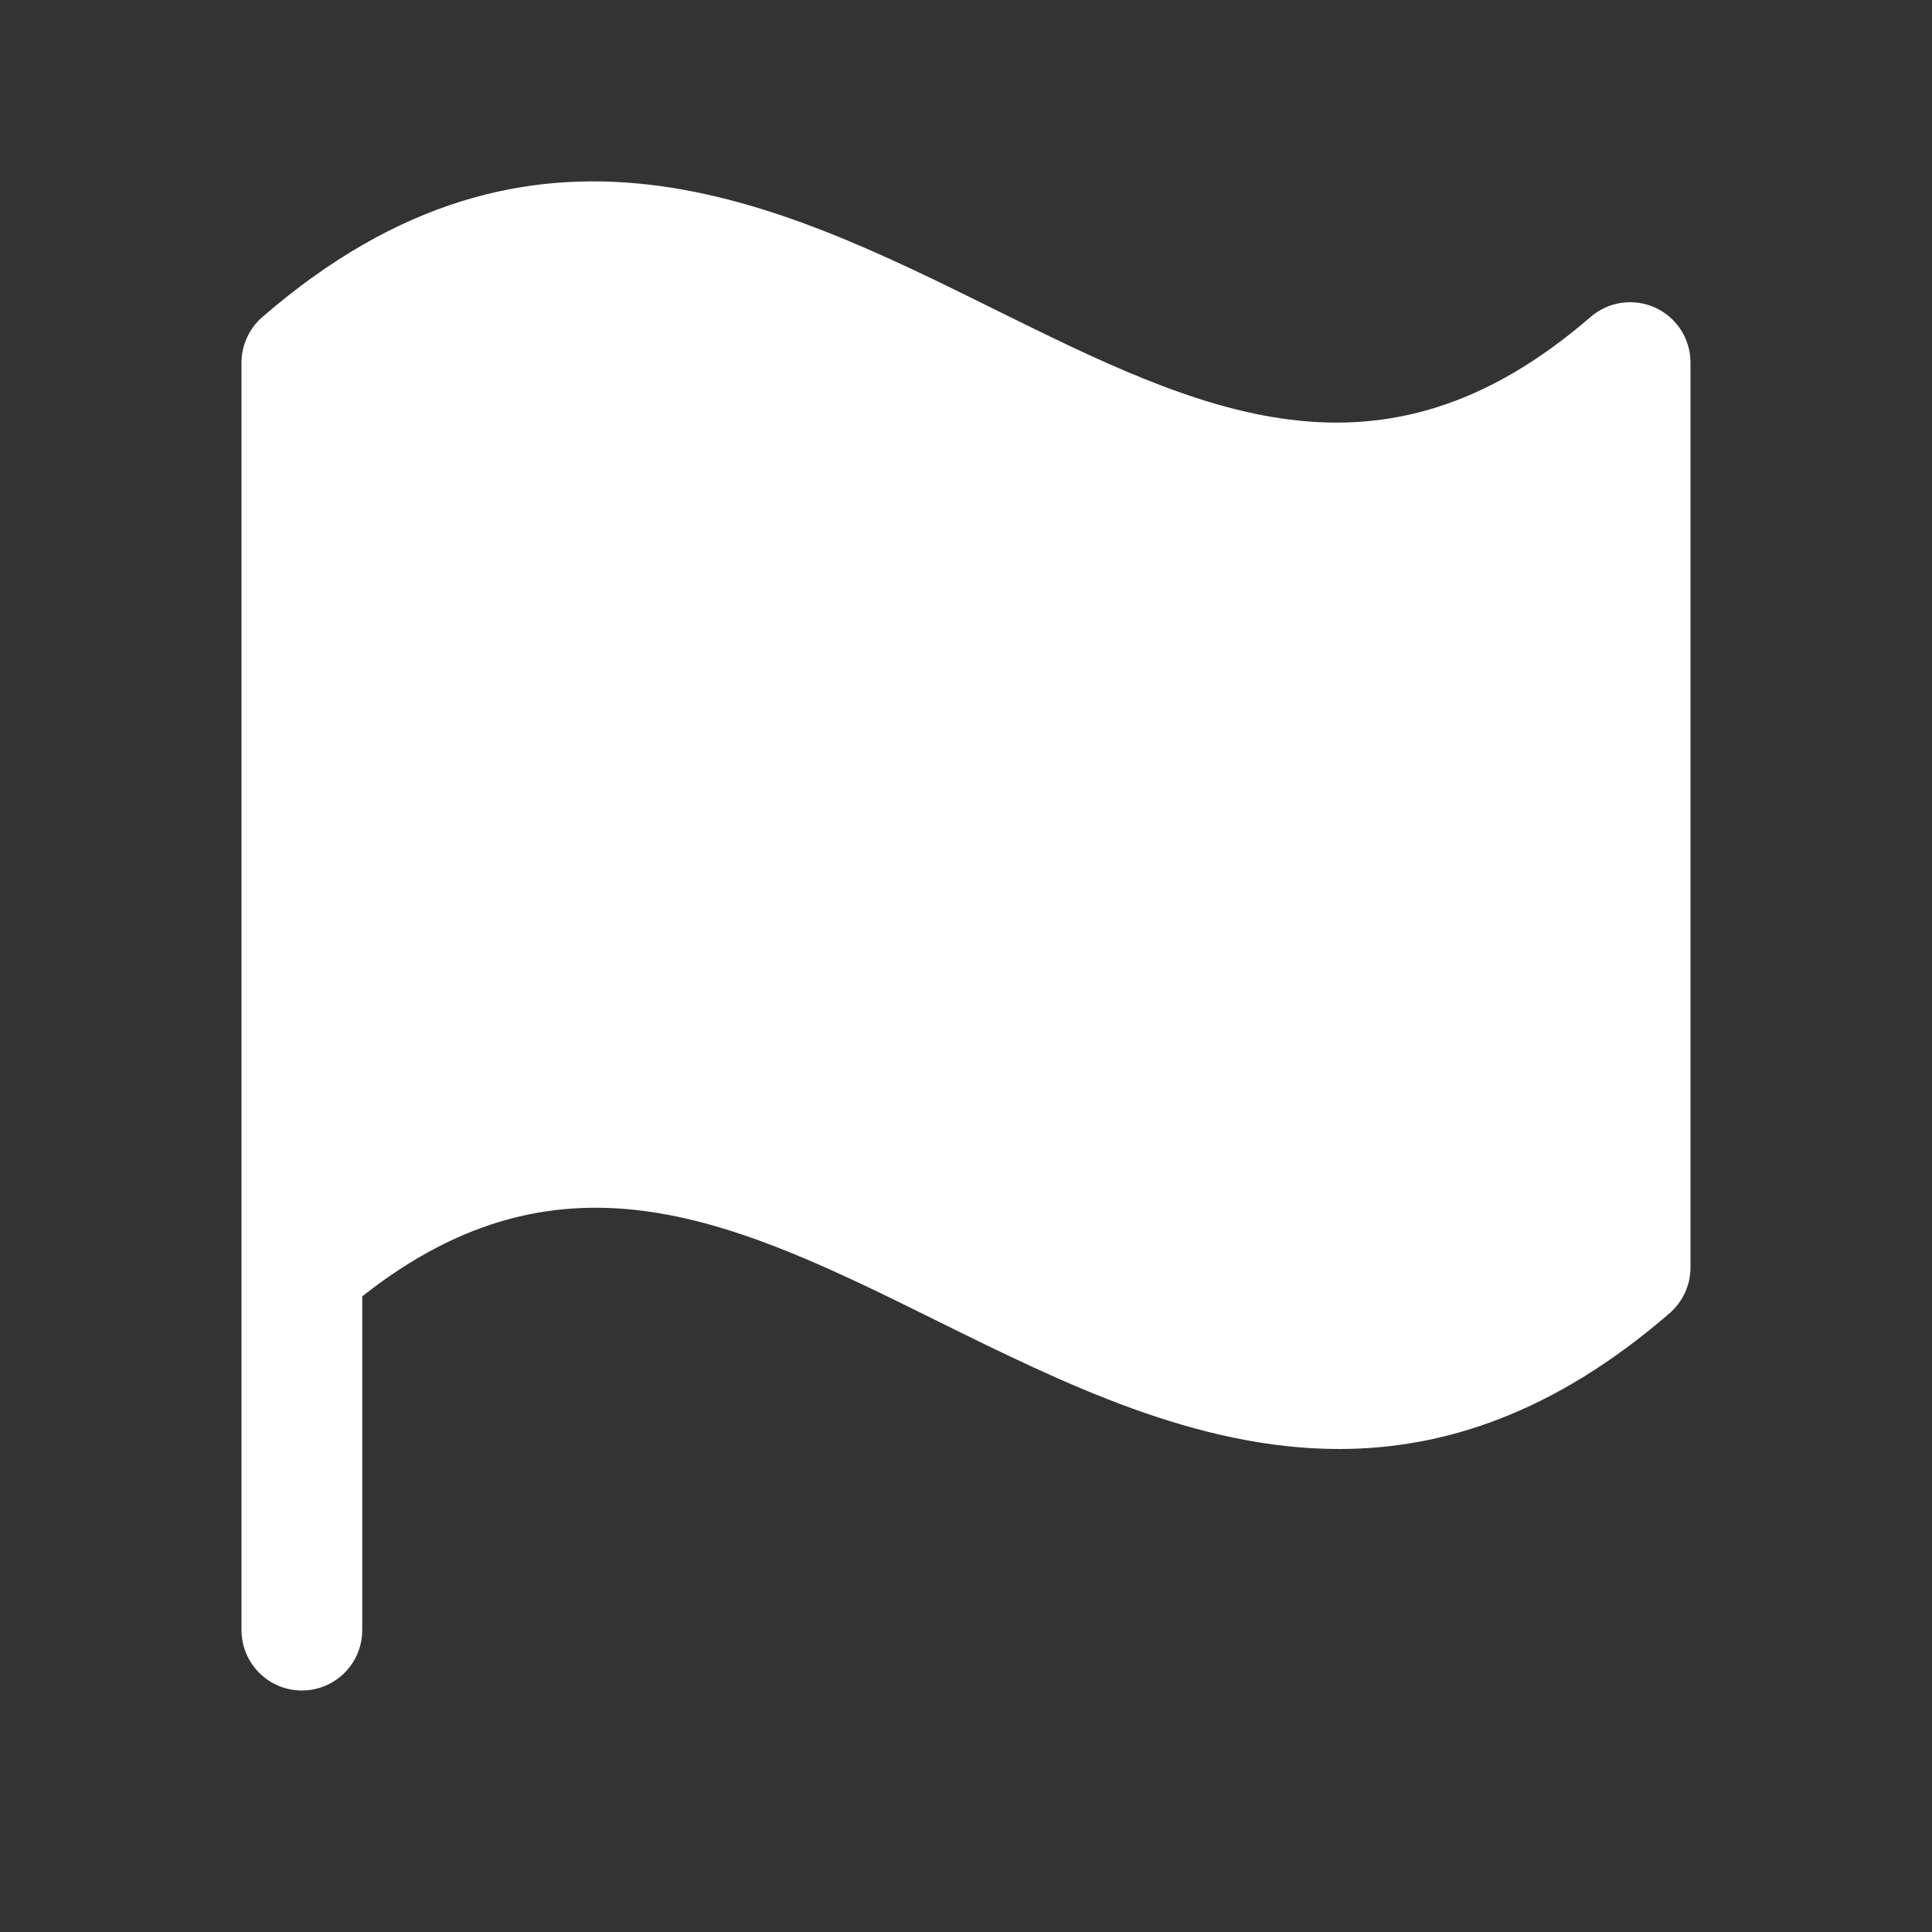 <svg width="44" height="44" viewBox="0 0 44 44" fill="none" xmlns="http://www.w3.org/2000/svg">
<rect x="0" y="0" width="44" height="44" fill="#333333" stroke="none"/>
<path d="M38.5 8.25V28.875C38.499 29.071 38.456 29.264 38.374 29.442C38.292 29.62 38.173 29.778 38.026 29.906C35.399 32.18 32.888 33 30.494 33C27.244 33 24.209 31.498 21.385 30.104C16.821 27.844 12.854 25.886 8.25 29.523V37.125C8.25 37.49 8.105 37.839 7.847 38.097C7.589 38.355 7.24 38.5 6.875 38.5C6.51 38.5 6.161 38.355 5.903 38.097C5.645 37.839 5.5 37.49 5.5 37.125V8.25C5.501 8.054 5.544 7.861 5.627 7.683C5.709 7.505 5.828 7.347 5.976 7.219C12.164 1.86 17.717 4.605 22.612 7.026C27.328 9.36 31.417 11.378 36.224 7.219C36.423 7.046 36.667 6.935 36.927 6.897C37.187 6.859 37.453 6.897 37.693 7.005C37.932 7.114 38.136 7.289 38.279 7.509C38.422 7.73 38.498 7.987 38.5 8.25Z" fill="white"/>
</svg>
